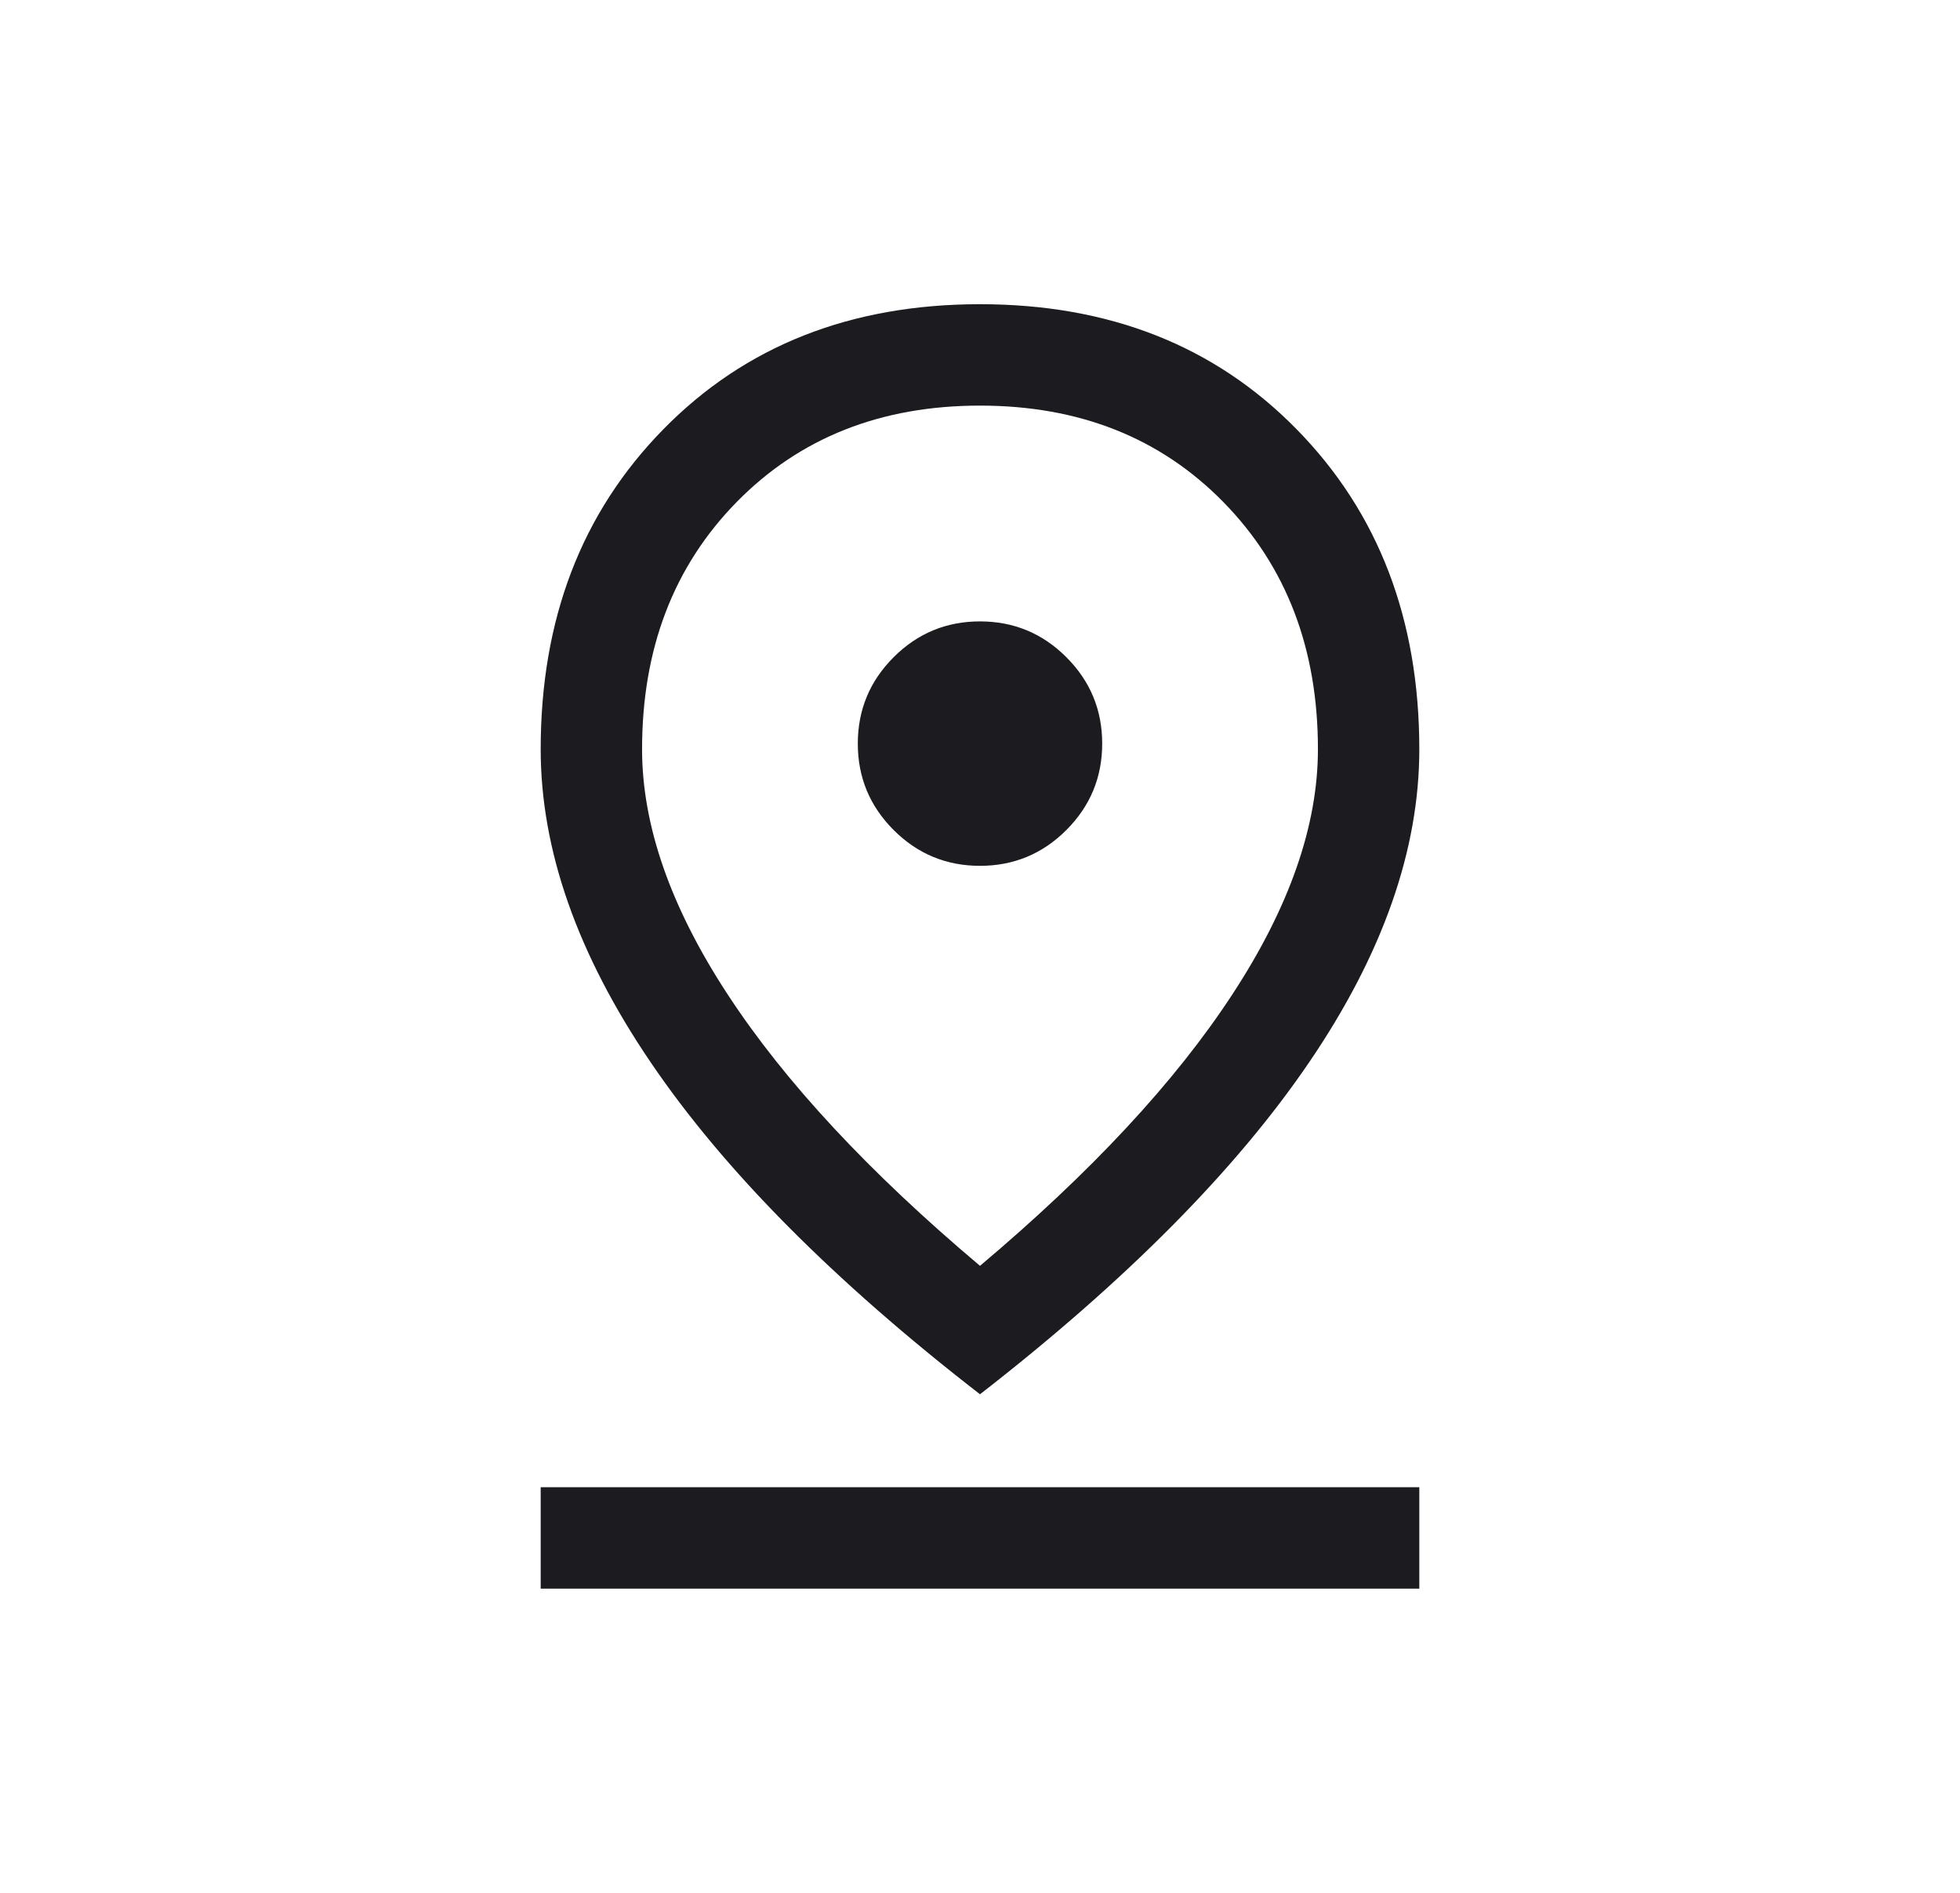 <svg width="29" height="28" viewBox="0 0 29 28" fill="none" xmlns="http://www.w3.org/2000/svg">
<path d="M14.5 18.725C16.144 17.34 17.388 16.003 18.233 14.711C19.078 13.421 19.5 12.211 19.5 11.083C19.5 9.596 19.033 8.377 18.1 7.426C17.167 6.475 15.967 6 14.5 6C13.033 6 11.833 6.475 10.9 7.426C9.967 8.377 9.5 9.596 9.5 11.083C9.5 12.211 9.922 13.421 10.767 14.711C11.612 16.003 12.856 17.34 14.5 18.725ZM14.5 20.625C12.336 18.949 10.711 17.312 9.627 15.714C8.542 14.116 8 12.572 8 11.083C8 9.16 8.605 7.582 9.816 6.349C11.026 5.116 12.587 4.5 14.5 4.5C16.413 4.5 17.974 5.116 19.184 6.349C20.395 7.582 21 9.16 21 11.083C21 12.572 20.458 14.115 19.373 15.71C18.288 17.305 16.664 18.943 14.5 20.625ZM14.5 12.808C14.999 12.808 15.425 12.631 15.778 12.278C16.131 11.925 16.308 11.499 16.308 11C16.308 10.501 16.131 10.075 15.778 9.722C15.425 9.369 14.999 9.192 14.5 9.192C14.001 9.192 13.575 9.369 13.222 9.722C12.869 10.075 12.692 10.501 12.692 11C12.692 11.499 12.869 11.925 13.222 12.278C13.575 12.631 14.001 12.808 14.5 12.808ZM8 23.5V22H21V23.5H8Z" fill="#1C1B1F"/>
</svg>
